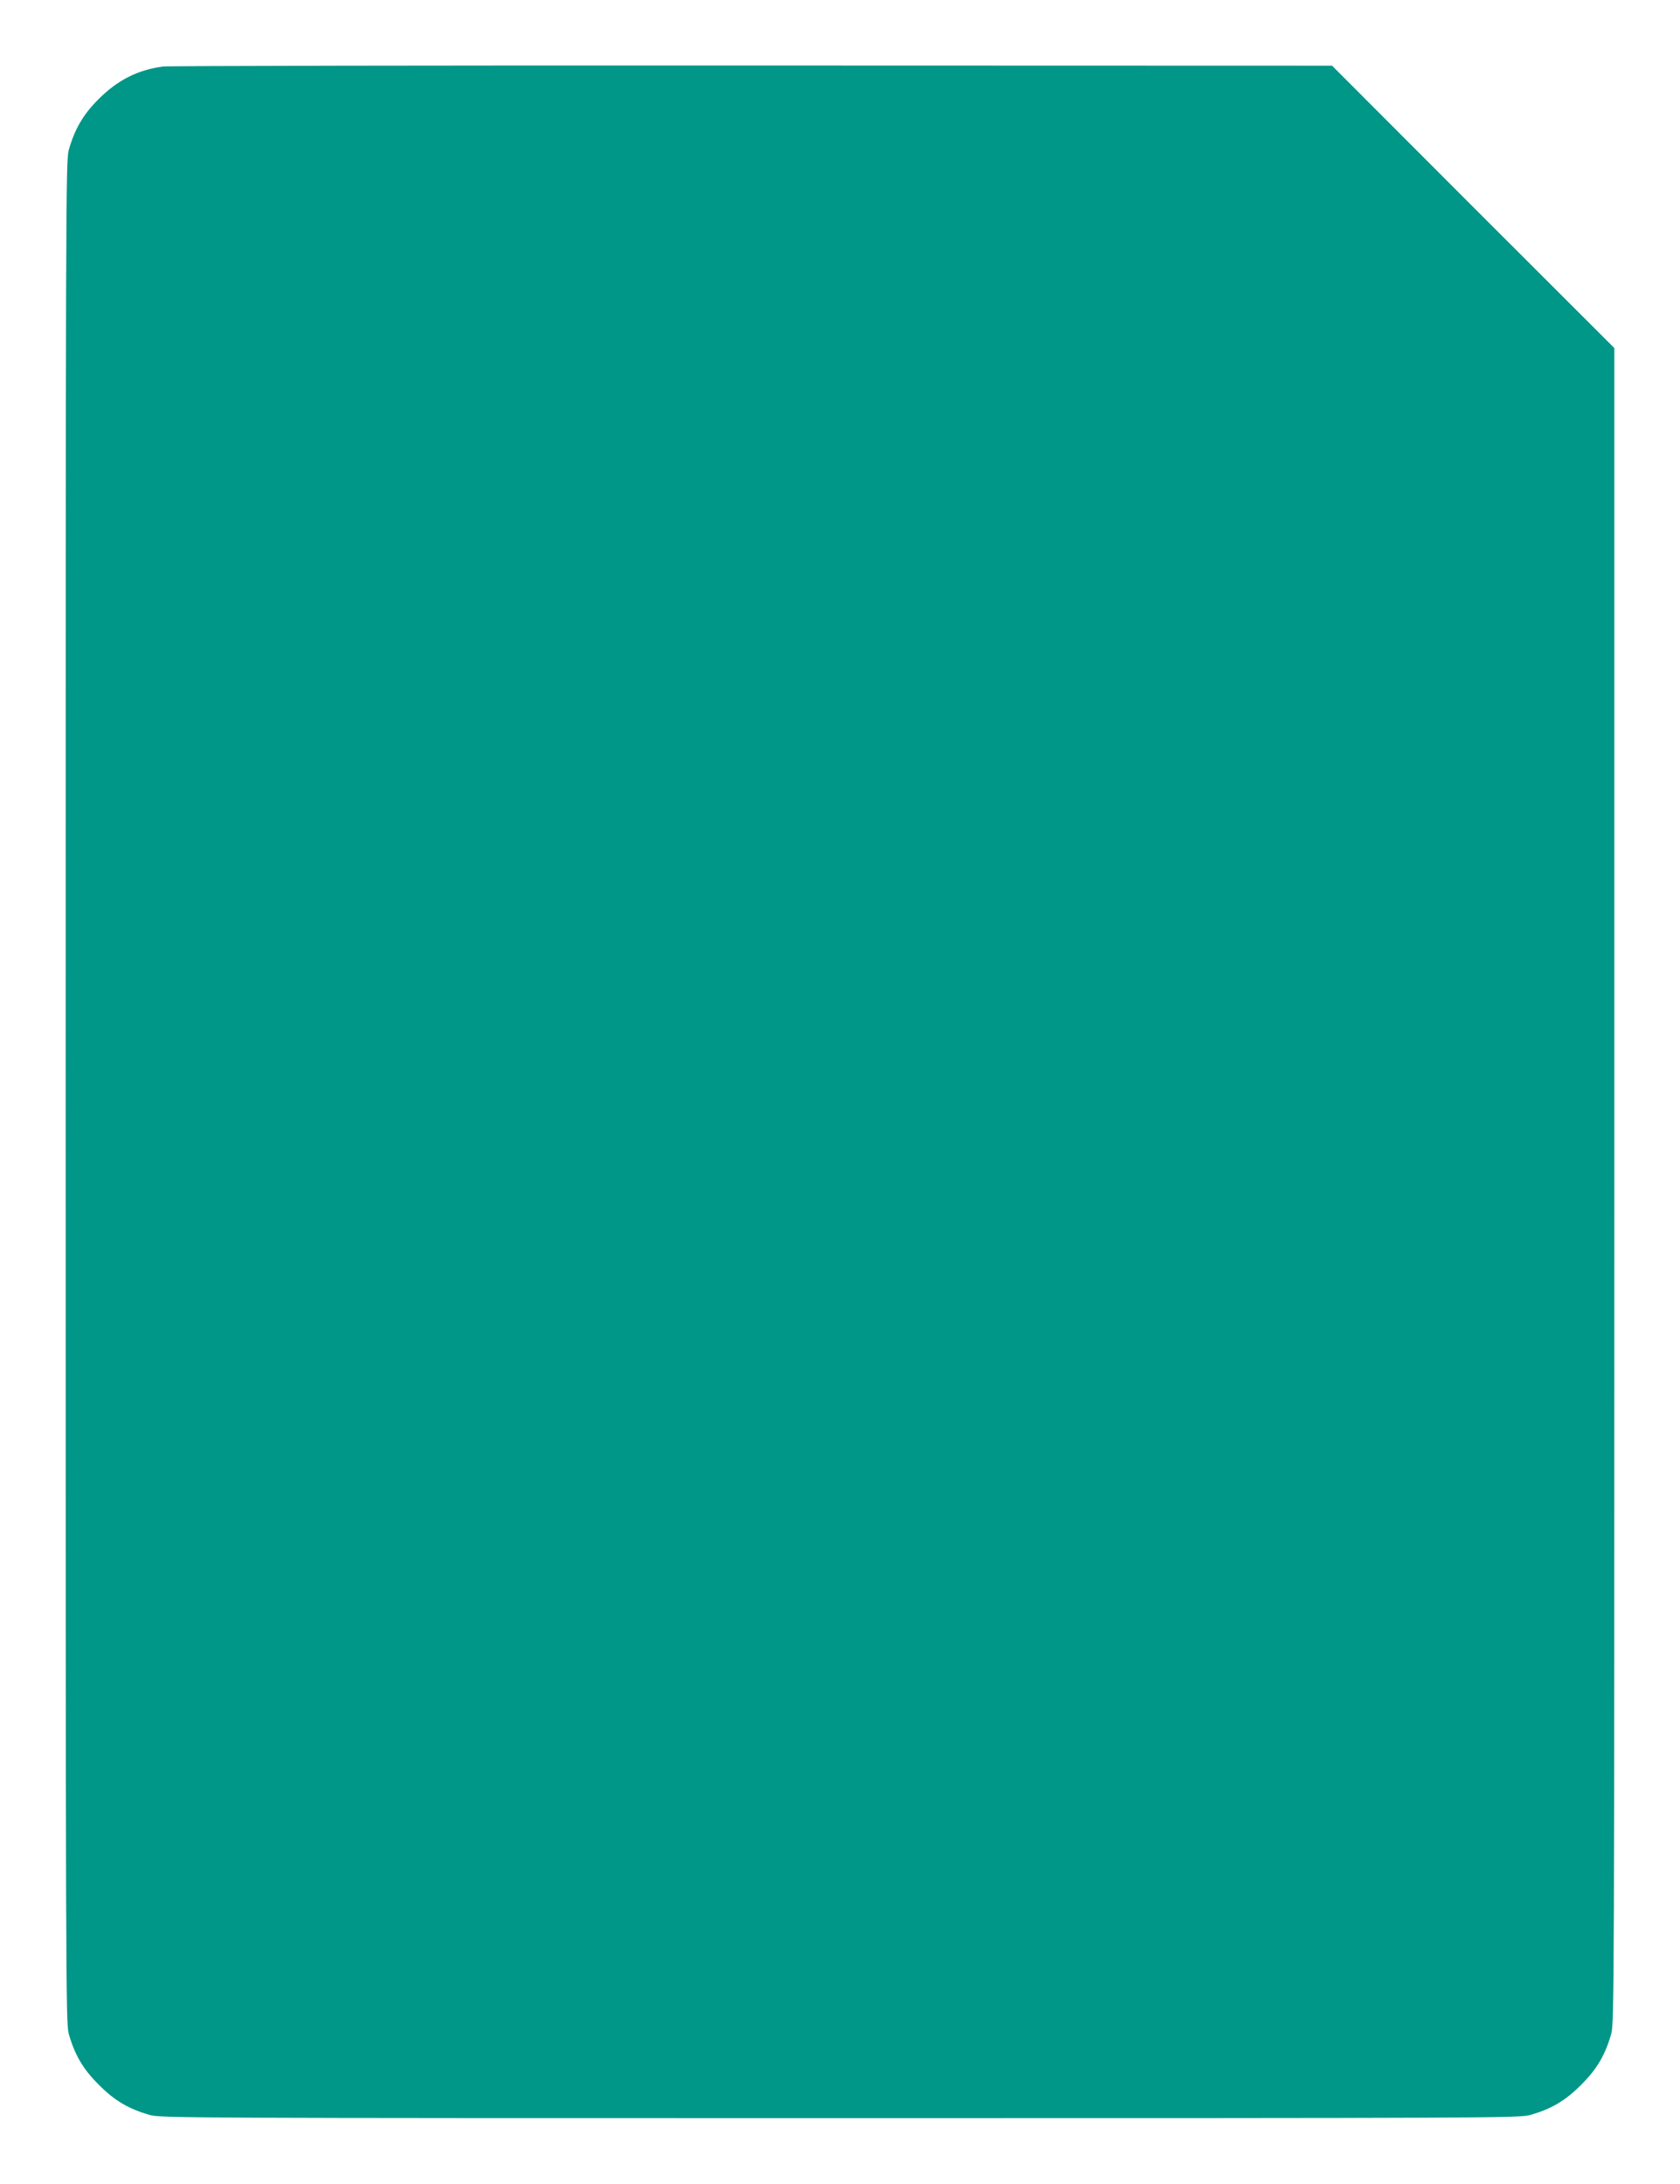 <?xml version="1.0" standalone="no"?>
<!DOCTYPE svg PUBLIC "-//W3C//DTD SVG 20010904//EN"
 "http://www.w3.org/TR/2001/REC-SVG-20010904/DTD/svg10.dtd">
<svg version="1.0" xmlns="http://www.w3.org/2000/svg"
 width="985pt" height="1280pt" viewBox="0 0 985 1280"
 preserveAspectRatio="xMidYMid meet">
<g transform="translate(0,1280) scale(0.1,-0.1)"
fill="#009688" stroke="none">
<path d="M955 12410 c-149 -20 -267 -80 -380 -194 -88 -88 -138 -175 -172
-296 -17 -62 -18 -279 -18 -5520 0 -5241 1 -5458 18 -5520 35 -124 84 -208
177 -300 92 -93 176 -142 300 -177 62 -17 229 -18 4045 -18 3816 0 3983 1
4045 18 124 35 208 84 300 177 93 92 142 176 177 300 17 62 18 261 18 4972 l0
4908 -828 827 -827 828 -3398 1 c-1868 1 -3424 -2 -3457 -6z"/>
</g>
</svg>
